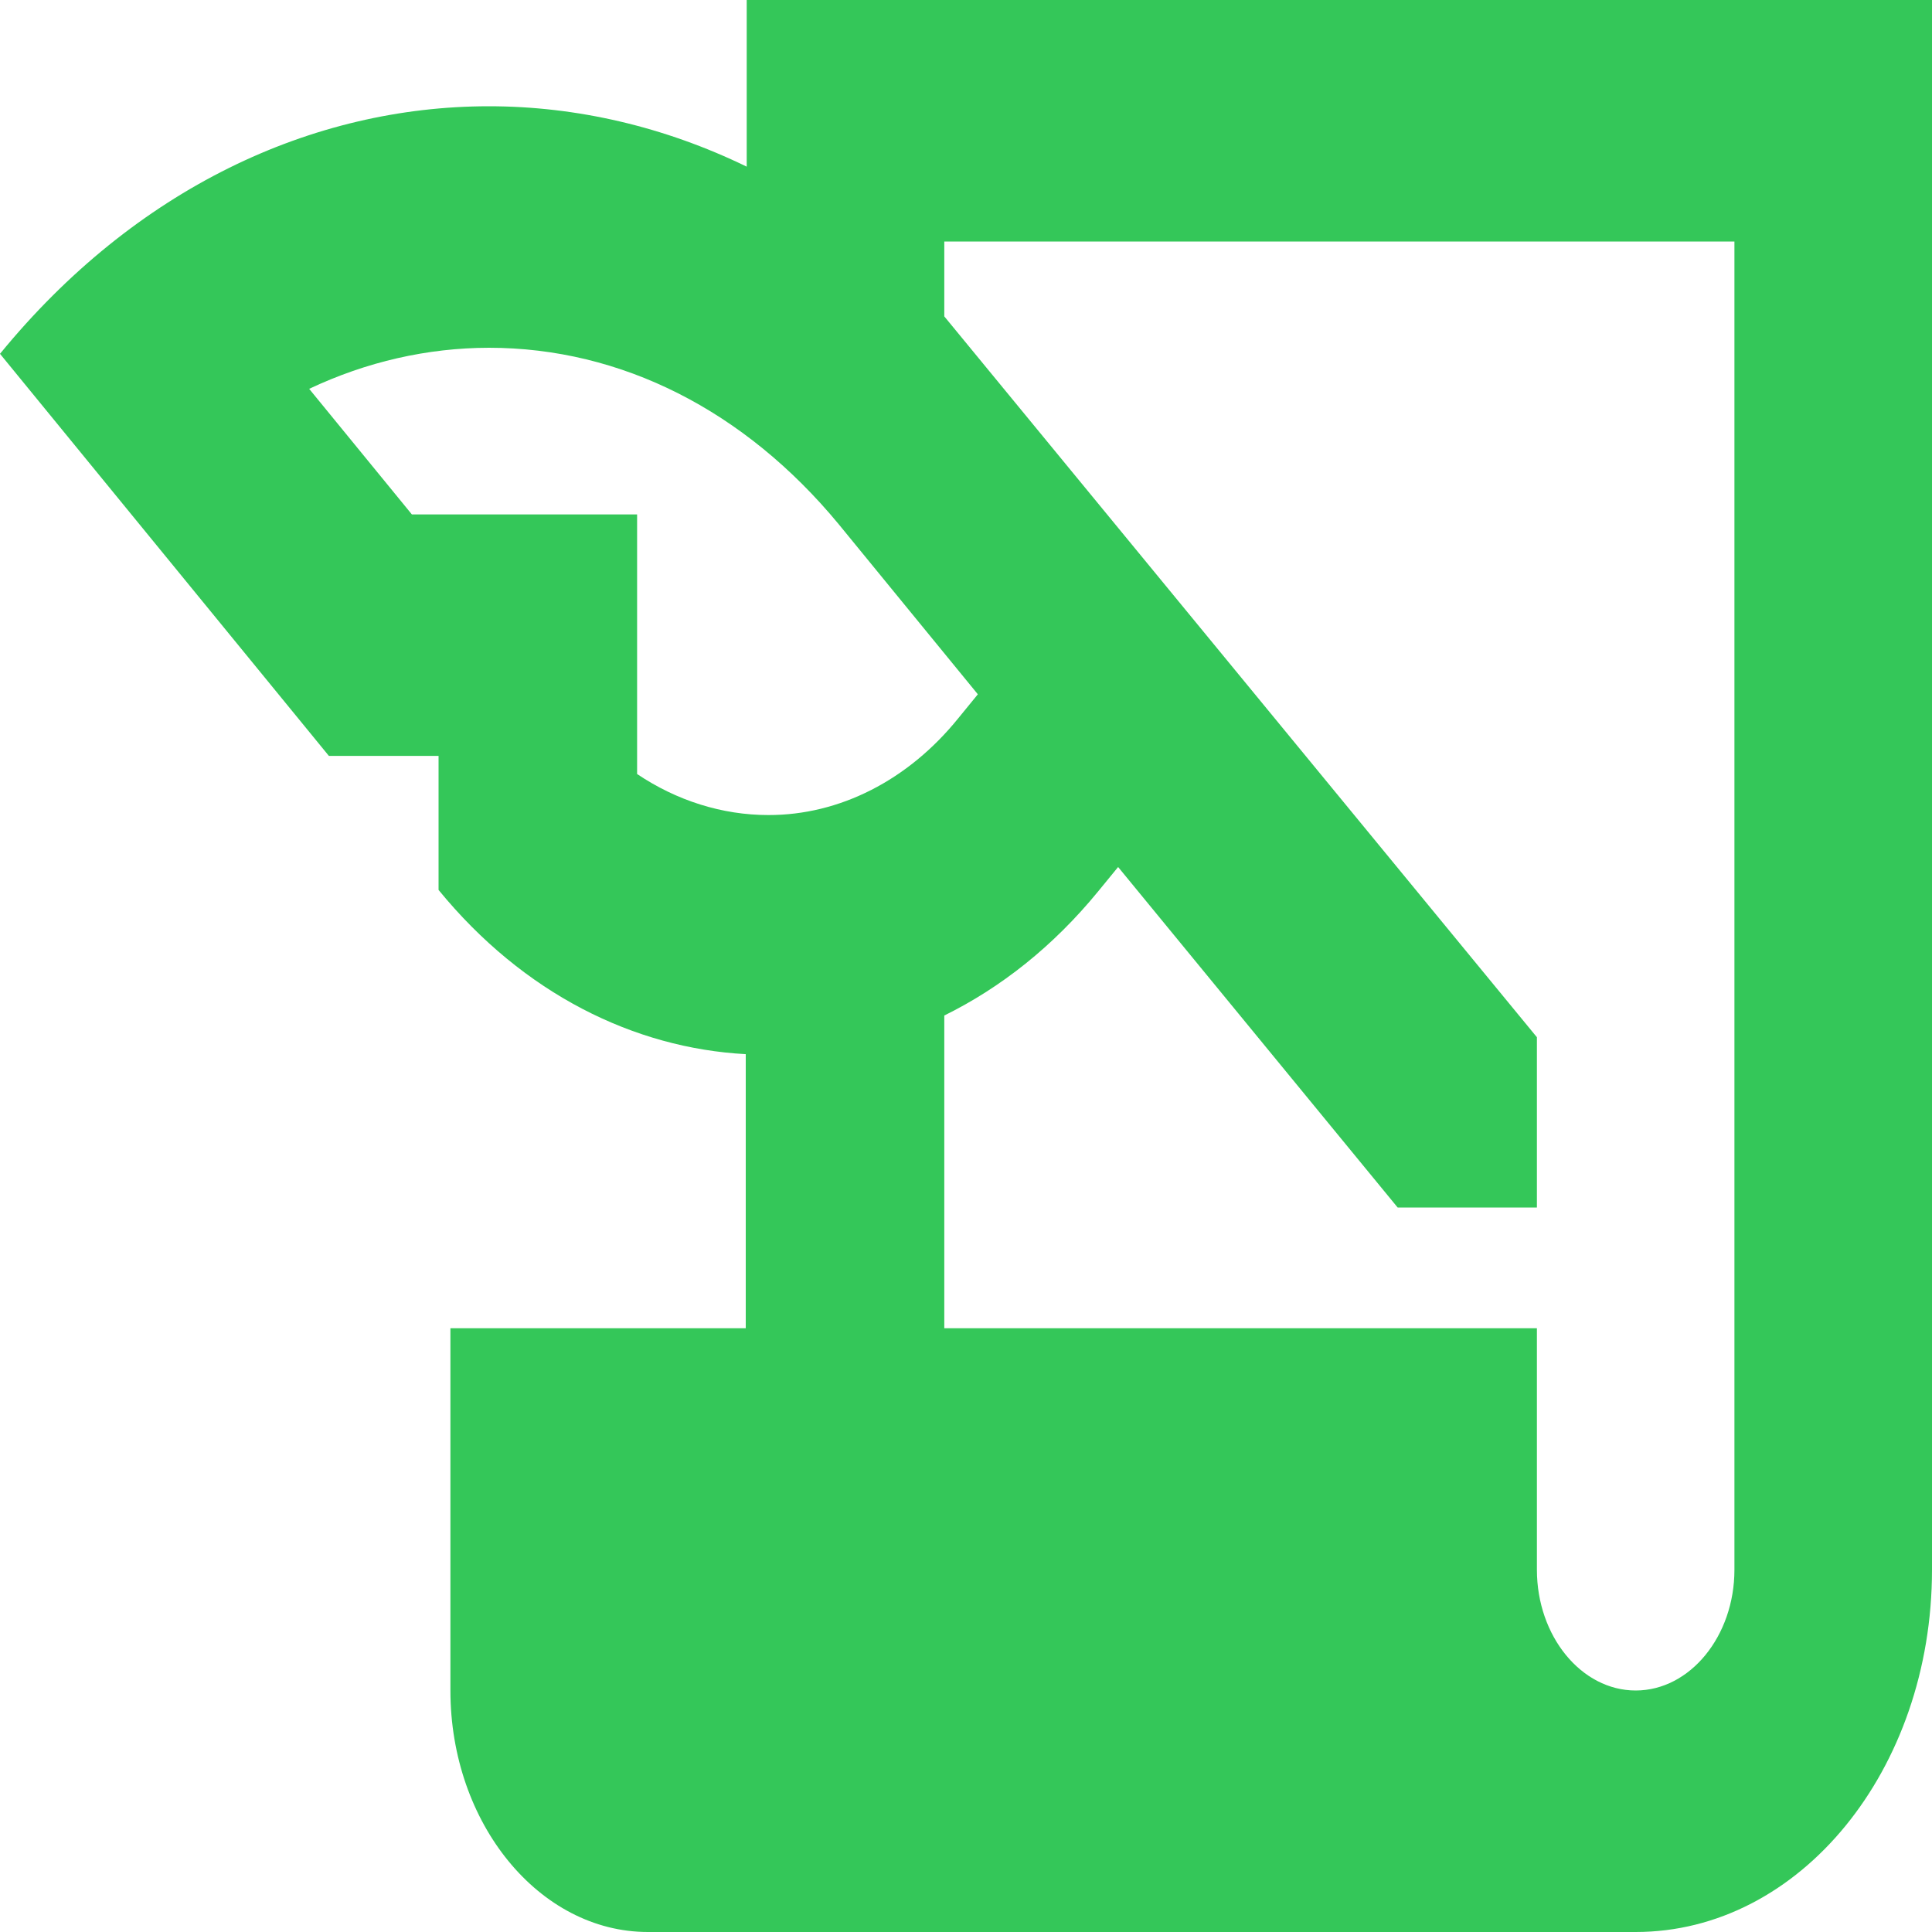 <svg width="38" height="38" viewBox="0 0 38 38" fill="none" xmlns="http://www.w3.org/2000/svg">
<path d="M14.687 0V3.278C13.075 2.494 11.346 2.09 9.617 2.09C6.139 2.09 2.662 3.705 0 6.959L6.469 14.868H8.626V17.504C10.296 19.546 12.472 20.615 14.668 20.734V26.125H8.859V33.25C8.859 35.863 10.607 38 12.744 38H32.172C35.397 38 38 34.818 38 30.875V0H14.687ZM12.531 15.224V10.118H8.101L6.081 7.648C7.209 7.115 8.407 6.842 9.617 6.84C12.22 6.84 14.648 8.075 16.494 10.308L19.233 13.656L18.845 14.131C18.357 14.734 17.776 15.212 17.135 15.538C16.495 15.864 15.808 16.032 15.114 16.031C14.201 16.031 13.308 15.746 12.531 15.224ZM34.114 30.875C34.114 32.181 33.24 33.25 32.172 33.25C31.103 33.25 30.229 32.181 30.229 30.875V26.125H18.573V19.974C19.68 19.428 20.71 18.62 21.603 17.528L21.992 17.053L27.49 23.75H30.229V20.401L18.573 6.223V4.75H34.114V30.875Z" fill="#34C759"/>
</svg>
